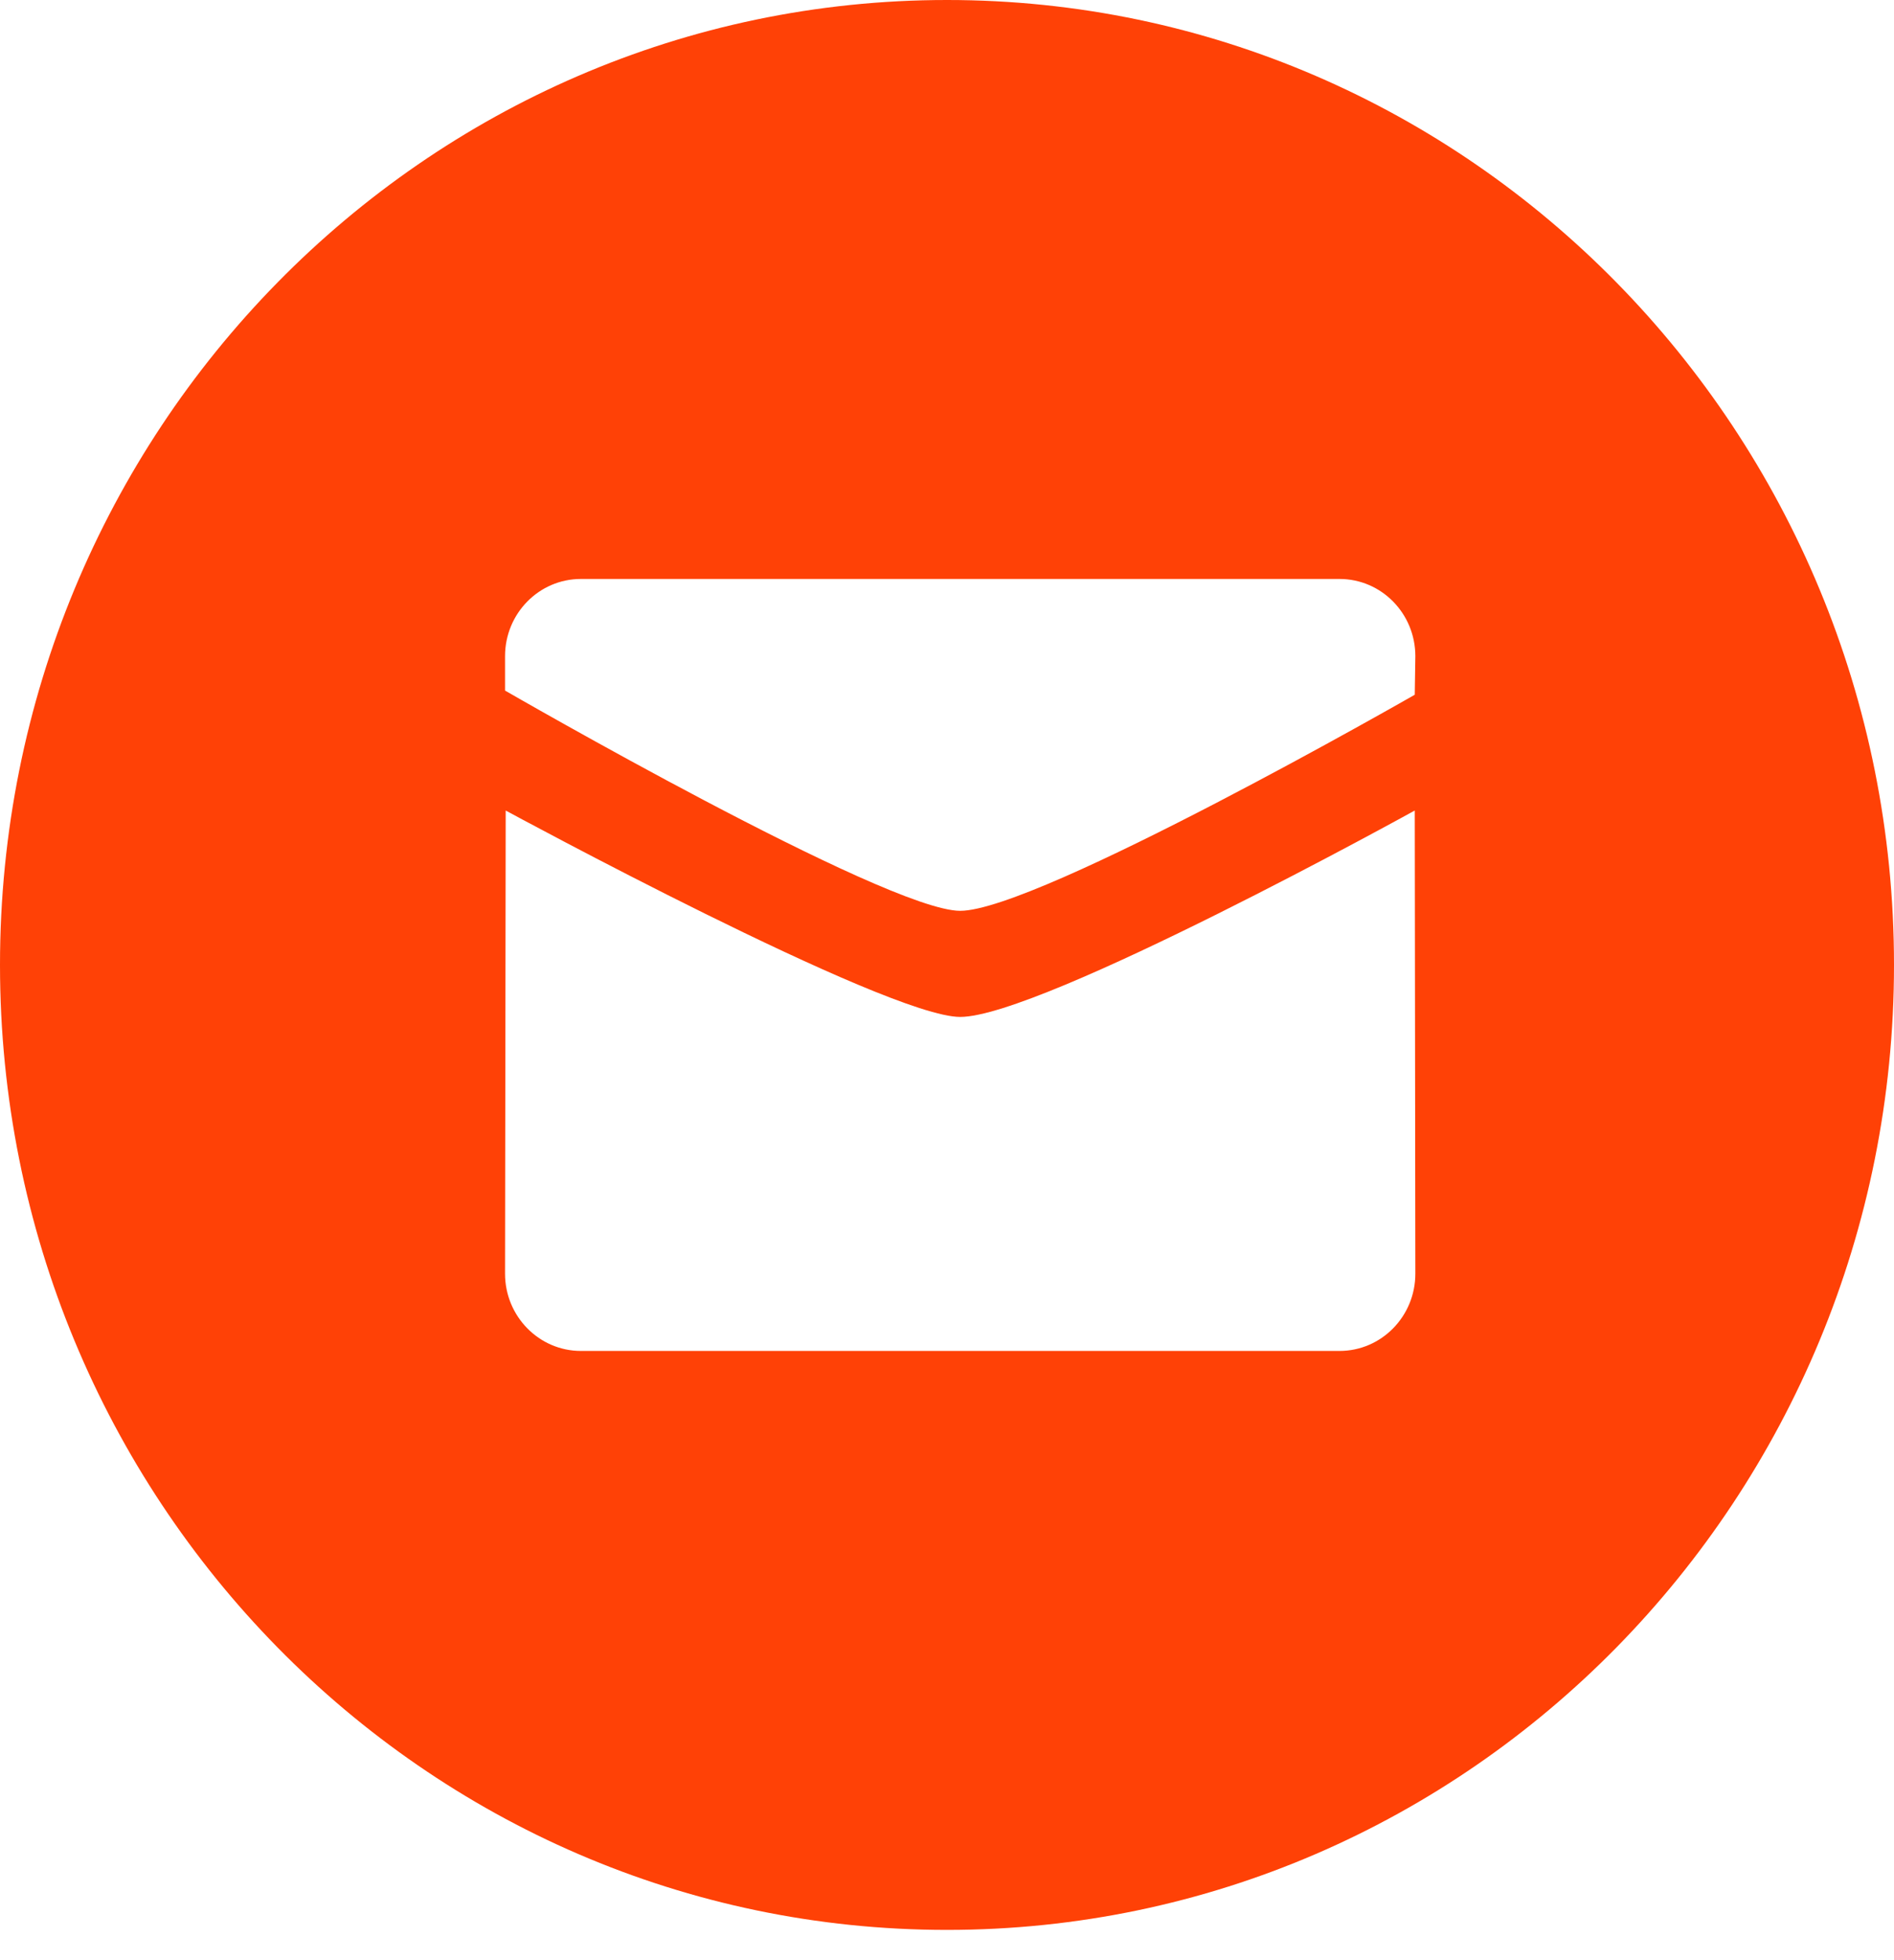 <svg width="29" height="30" viewBox="0 0 29 30" fill="none" xmlns="http://www.w3.org/2000/svg">
<path fill-rule="evenodd" clip-rule="evenodd" d="M14.5 29.537C6.492 29.537 0 22.925 0 14.768C0 6.612 6.492 0 14.5 0C22.508 0 29 6.612 29 14.768C29 22.925 22.508 29.537 14.5 29.537ZM14.702 13.94C15.889 13.94 21.662 10.633 21.662 10.633L21.671 10.043C21.671 9.39 21.152 8.861 20.51 8.861H8.894C8.253 8.861 7.733 9.39 7.733 10.043V10.569C7.733 10.569 13.569 13.94 14.702 13.94ZM7.743 12.405C7.742 12.405 13.569 15.564 14.702 15.564C15.944 15.564 21.662 12.405 21.662 12.405L21.671 19.494C21.671 20.146 21.152 20.676 20.51 20.676H8.894C8.254 20.676 7.733 20.146 7.733 19.494L7.743 12.405Z" fill="#FF4106"/>
</svg>
